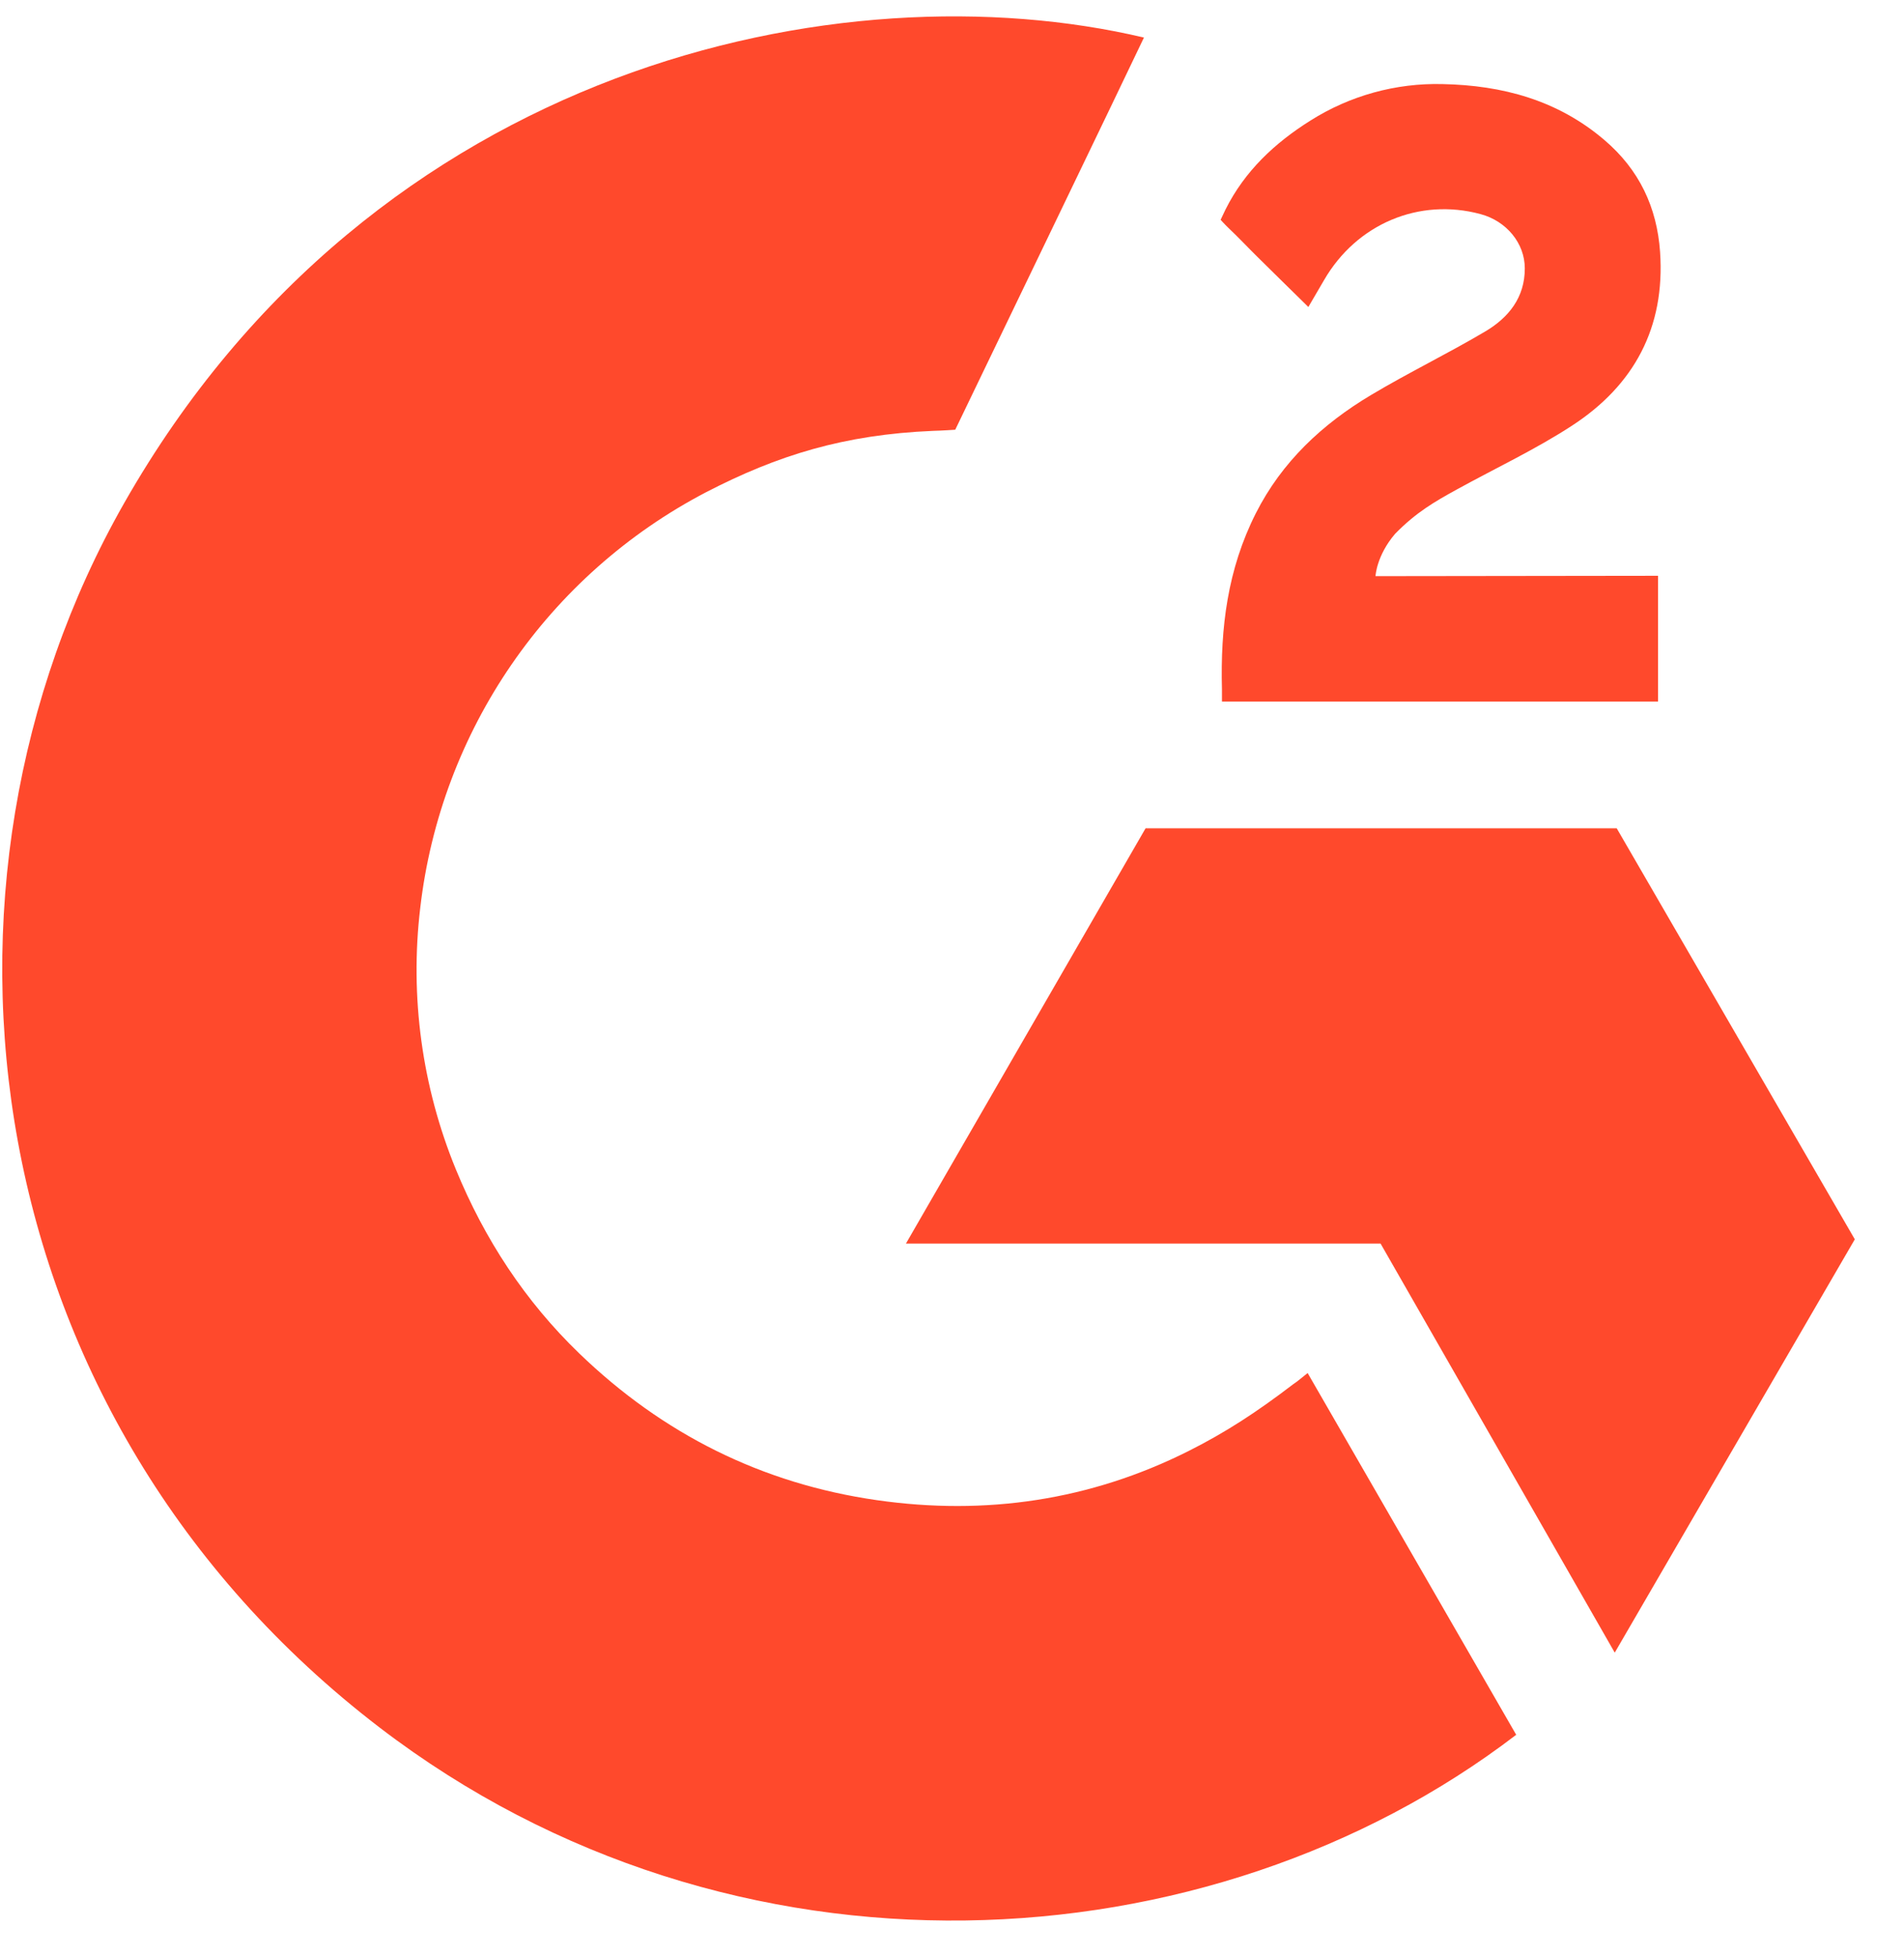 <svg width="37" height="38" viewBox="0 0 37 38" fill="none" xmlns="http://www.w3.org/2000/svg">
<g clip-path="url(#clip0_156_1840)">
<path d="M25.411 26.679C26.773 29.041 28.119 31.376 29.464 33.708C23.507 38.267 14.239 38.818 7.378 33.568C-0.517 27.521 -1.815 17.204 2.412 9.777C7.274 1.234 16.372 -0.655 22.23 0.73C22.071 1.074 18.563 8.35 18.563 8.35C18.563 8.35 18.285 8.369 18.129 8.372C16.397 8.445 15.107 8.848 13.725 9.562C10.646 11.168 8.564 14.196 8.166 17.645C7.962 19.368 8.2 21.115 8.858 22.72C9.415 24.077 10.203 25.282 11.258 26.299C12.878 27.862 14.805 28.829 17.039 29.149C19.155 29.453 21.19 29.152 23.096 28.195C23.811 27.836 24.42 27.44 25.131 26.896C25.221 26.838 25.302 26.763 25.411 26.679Z" fill="#FF492C"/>
<path d="M25.425 5.965C25.079 5.625 24.759 5.312 24.44 4.996C24.249 4.808 24.066 4.612 23.871 4.428C23.802 4.362 23.72 4.271 23.72 4.271C23.72 4.271 23.786 4.131 23.814 4.073C24.187 3.325 24.772 2.778 25.465 2.343C26.232 1.858 27.125 1.611 28.032 1.634C29.193 1.657 30.272 1.945 31.182 2.724C31.854 3.298 32.199 4.026 32.26 4.896C32.361 6.364 31.754 7.487 30.548 8.271C29.839 8.733 29.075 9.09 28.308 9.512C27.886 9.745 27.524 9.95 27.111 10.372C26.748 10.796 26.73 11.195 26.73 11.195L32.22 11.188V13.632H23.746V13.396C23.714 12.195 23.854 11.064 24.404 9.974C24.91 8.973 25.697 8.24 26.642 7.676C27.37 7.241 28.136 6.871 28.865 6.439C29.315 6.172 29.633 5.781 29.631 5.214C29.631 4.727 29.276 4.295 28.77 4.16C27.577 3.838 26.362 4.351 25.73 5.443C25.638 5.603 25.544 5.761 25.425 5.965Z" fill="#FF492C"/>
<path d="M36.044 24.081L31.417 16.094H22.262L17.605 24.163H26.828L31.379 32.112L36.044 24.081Z" fill="#FF492C"/>
</g>
<defs>
<clipPath id="clip0_156_1840">
<rect width="36" height="37" fill="white" transform="translate(0.043 0.318)"/>
</clipPath>
</defs>
</svg>
